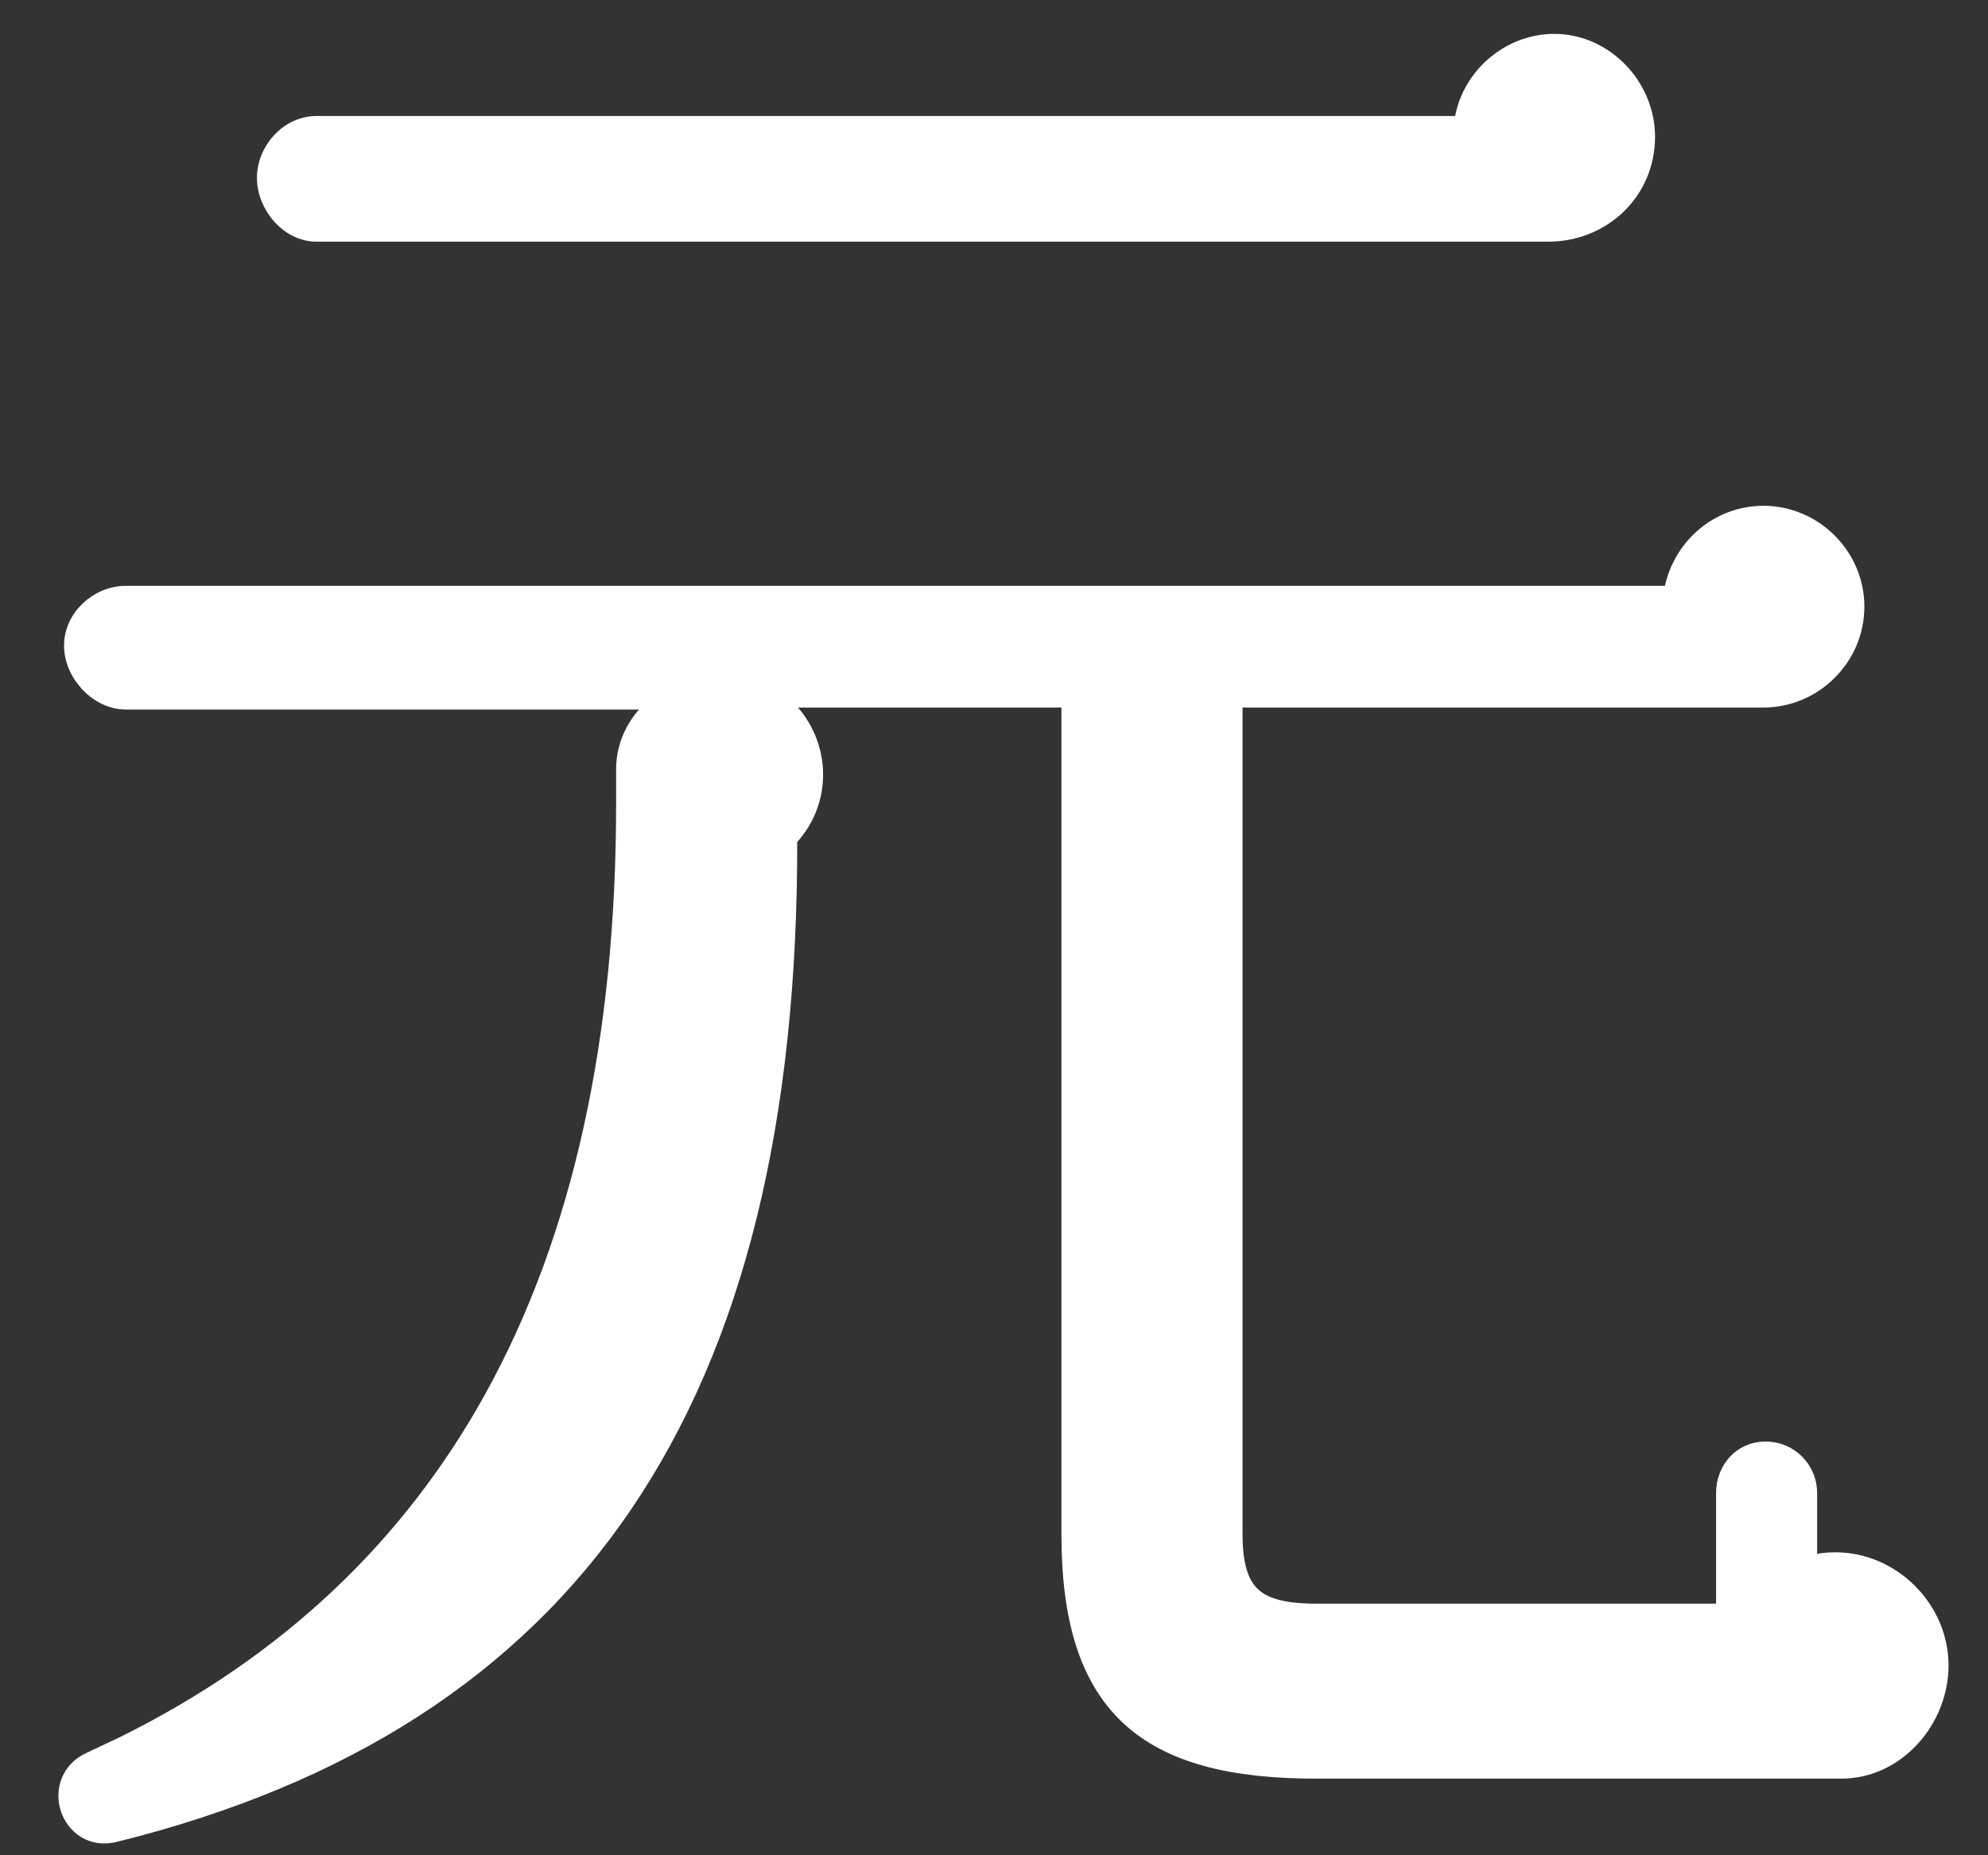 <svg width="30" height="28" viewBox="0 0 30 28" fill="none" xmlns="http://www.w3.org/2000/svg">
<rect x="0" y="0" width="30" height="28" fill="#333333" stroke="none"/>
<path d="M26.613 7.744C27.386 7.745 28.024 8.383 28.024 9.156C28.024 9.93 27.386 10.567 26.613 10.568H18.64V23.154C18.64 23.624 18.732 23.902 18.911 24.068C19.091 24.235 19.387 24.313 19.861 24.313H26.007V22.534C26.007 22.172 26.265 21.867 26.643 21.866C27.014 21.866 27.311 22.164 27.311 22.534V23.588C27.431 23.555 27.556 23.538 27.696 23.538C28.562 23.538 29.294 24.27 29.294 25.136C29.294 25.962 28.634 26.732 27.79 26.733H19.861C18.599 26.733 17.657 26.507 17.034 25.933C16.409 25.356 16.128 24.451 16.128 23.154V10.568H11.77C12.399 11.075 12.518 12.028 11.92 12.665C11.93 16.917 11.115 20.241 9.431 22.72C7.741 25.209 5.183 26.833 1.741 27.69L1.74 27.689C1.382 27.782 1.114 27.57 1.025 27.304C0.936 27.038 1.021 26.703 1.359 26.552L1.861 26.315C4.328 25.092 6.172 23.346 7.42 21.091C8.751 18.685 9.408 15.693 9.408 12.129V11.603C9.408 11.2 9.612 10.84 9.918 10.598H1.9C1.677 10.598 1.472 10.488 1.324 10.331C1.176 10.175 1.077 9.963 1.077 9.744C1.077 9.305 1.474 8.952 1.9 8.952H25.216C25.326 8.266 25.907 7.744 26.613 7.744ZM23.454 0.622C24.23 0.622 24.865 1.295 24.865 2.065C24.865 2.903 24.193 3.537 23.361 3.537H4.78C4.556 3.537 4.358 3.426 4.218 3.268C4.078 3.11 3.988 2.899 3.988 2.684C3.988 2.258 4.341 1.861 4.78 1.861H22.053C22.14 1.169 22.75 0.622 23.454 0.622Z" fill="white" stroke="white" stroke-width="0.221"/>
</svg>
